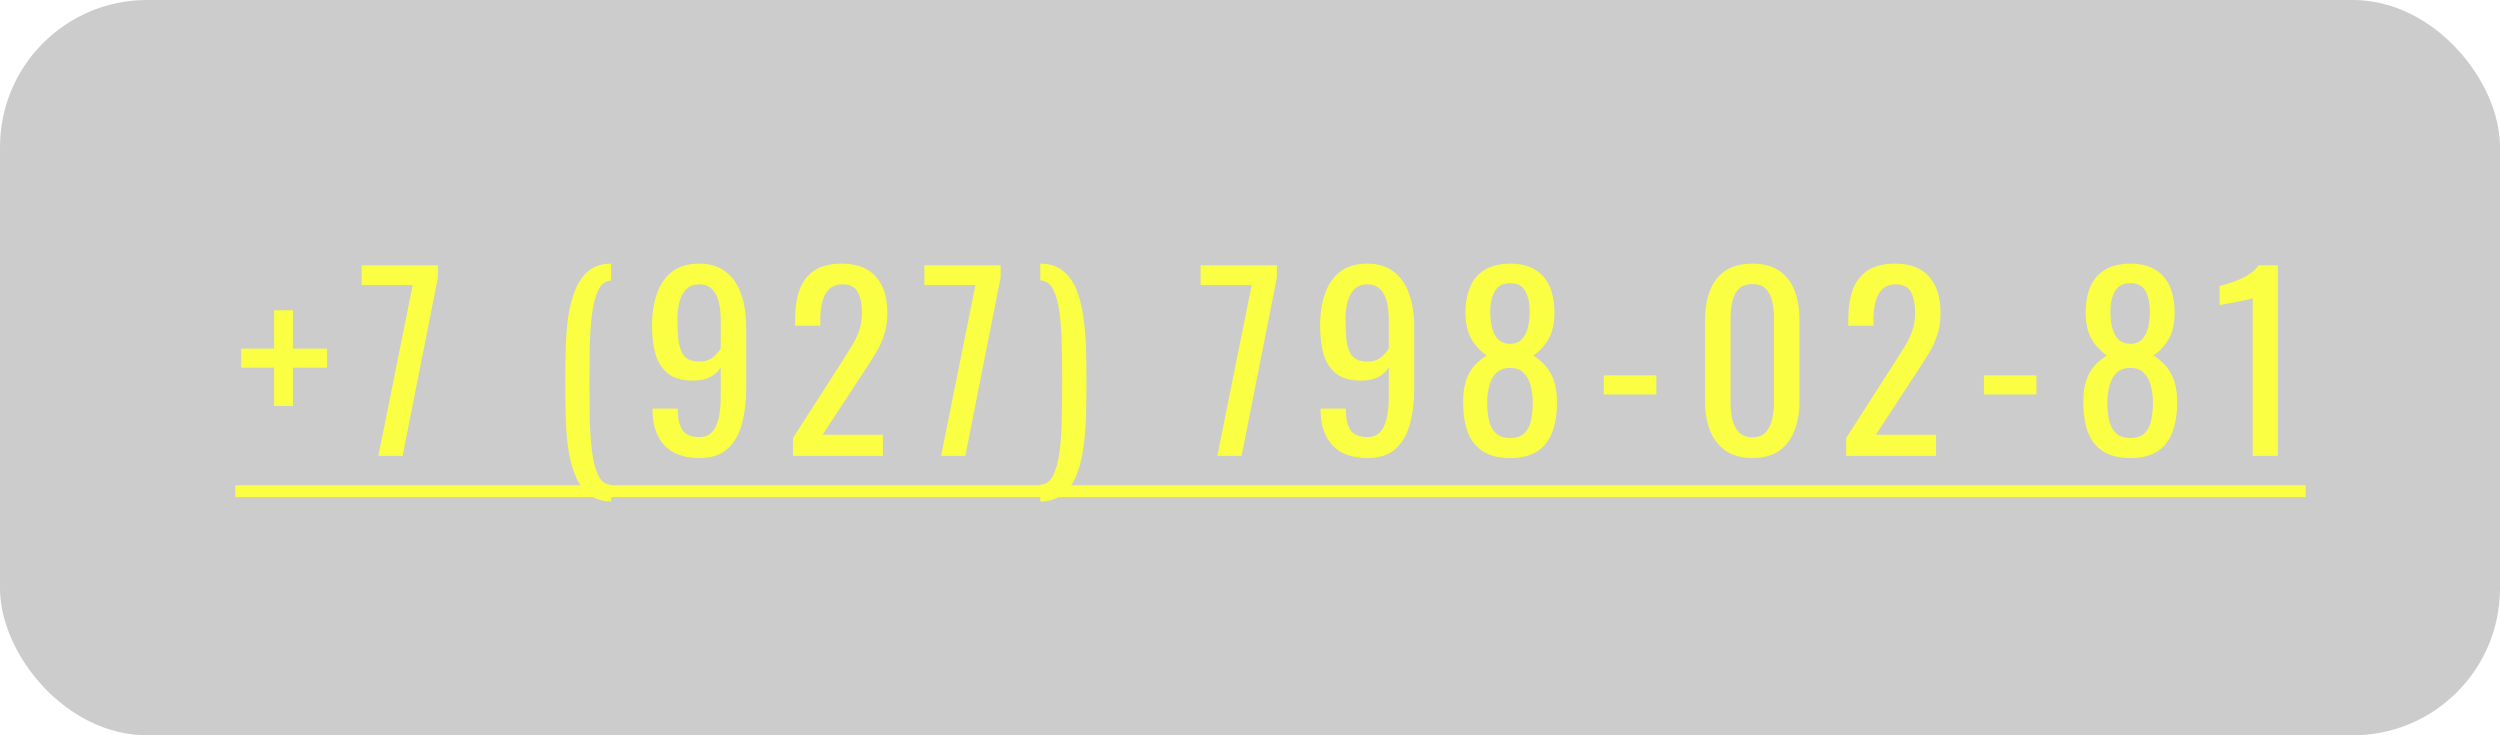 <?xml version="1.0" encoding="UTF-8"?> <svg xmlns="http://www.w3.org/2000/svg" width="170" height="50" viewBox="0 0 170 50" fill="none"> <g filter="url(#filter0_b_5_57)"> <rect width="170" height="50" rx="10" fill="black" fill-opacity="0.2"></rect> </g> <path d="M18.64 27.608V25H16.4V23.704H18.64V21.096H19.92V23.704H22.24V25H19.92V27.608H18.64ZM25.729 31L28.065 19.384H24.593V18.04H29.777V18.872L27.377 31H25.729ZM41.557 34.104C40.949 34.093 40.447 33.933 40.053 33.624C39.669 33.325 39.365 32.909 39.141 32.376C38.917 31.843 38.751 31.235 38.645 30.552C38.549 29.869 38.49 29.139 38.469 28.36C38.447 27.581 38.437 26.803 38.437 26.024C38.437 25.235 38.447 24.456 38.469 23.688C38.49 22.909 38.549 22.179 38.645 21.496C38.751 20.803 38.917 20.189 39.141 19.656C39.365 19.123 39.669 18.701 40.053 18.392C40.447 18.083 40.949 17.928 41.557 17.928V19.08C41.183 19.091 40.895 19.304 40.693 19.72C40.49 20.125 40.346 20.664 40.261 21.336C40.175 22.008 40.122 22.755 40.101 23.576C40.09 24.387 40.085 25.203 40.085 26.024C40.085 26.856 40.09 27.683 40.101 28.504C40.122 29.315 40.175 30.056 40.261 30.728C40.346 31.4 40.49 31.939 40.693 32.344C40.895 32.749 41.183 32.957 41.557 32.968V34.104ZM47.554 31.144C46.882 31.144 46.306 31.021 45.826 30.776C45.357 30.52 45 30.152 44.754 29.672C44.509 29.192 44.381 28.611 44.37 27.928C44.37 27.907 44.37 27.885 44.37 27.864C44.37 27.832 44.37 27.805 44.37 27.784H46.082C46.082 28.403 46.184 28.883 46.386 29.224C46.589 29.555 46.984 29.72 47.57 29.72C47.89 29.72 48.157 29.624 48.37 29.432C48.584 29.229 48.744 28.925 48.85 28.52C48.957 28.104 49.01 27.581 49.01 26.952V24.984C48.85 25.251 48.61 25.469 48.29 25.64C47.981 25.8 47.592 25.88 47.122 25.88C46.408 25.88 45.848 25.725 45.442 25.416C45.037 25.096 44.749 24.659 44.578 24.104C44.418 23.539 44.338 22.883 44.338 22.136C44.338 21.347 44.445 20.637 44.658 20.008C44.872 19.368 45.213 18.861 45.682 18.488C46.162 18.115 46.786 17.928 47.554 17.928C48.301 17.928 48.909 18.12 49.378 18.504C49.848 18.877 50.189 19.384 50.402 20.024C50.626 20.664 50.738 21.379 50.738 22.168V26.52C50.738 27.352 50.642 28.12 50.45 28.824C50.258 29.528 49.933 30.093 49.474 30.52C49.016 30.936 48.376 31.144 47.554 31.144ZM47.554 24.584C47.928 24.584 48.232 24.493 48.466 24.312C48.701 24.12 48.882 23.912 49.01 23.688V21.768C49.01 21.32 48.968 20.915 48.882 20.552C48.797 20.179 48.648 19.885 48.434 19.672C48.221 19.448 47.928 19.336 47.554 19.336C47.181 19.336 46.882 19.448 46.658 19.672C46.445 19.896 46.29 20.189 46.194 20.552C46.109 20.904 46.066 21.293 46.066 21.72C46.066 22.232 46.088 22.707 46.13 23.144C46.184 23.581 46.312 23.933 46.514 24.2C46.728 24.456 47.074 24.584 47.554 24.584ZM53.922 31V29.784L57.218 24.648C57.463 24.264 57.687 23.907 57.89 23.576C58.103 23.245 58.274 22.899 58.402 22.536C58.54 22.163 58.61 21.736 58.61 21.256C58.61 20.659 58.514 20.189 58.322 19.848C58.13 19.507 57.794 19.336 57.314 19.336C56.908 19.336 56.594 19.448 56.37 19.672C56.146 19.896 55.991 20.189 55.906 20.552C55.82 20.915 55.778 21.304 55.778 21.72V22.152H54.066V21.704C54.066 20.925 54.167 20.259 54.37 19.704C54.583 19.139 54.919 18.701 55.378 18.392C55.847 18.083 56.466 17.928 57.234 17.928C58.279 17.928 59.058 18.227 59.57 18.824C60.082 19.411 60.338 20.227 60.338 21.272C60.338 21.827 60.268 22.312 60.13 22.728C60.002 23.144 59.831 23.533 59.618 23.896C59.404 24.259 59.17 24.632 58.914 25.016L55.938 29.56H60.034V31H53.922ZM63.994 31L66.33 19.384H62.858V18.04H68.042V18.872L65.642 31H63.994ZM70.742 34.104V32.952C71.126 32.941 71.419 32.728 71.622 32.312C71.825 31.907 71.969 31.368 72.054 30.696C72.139 30.024 72.188 29.277 72.198 28.456C72.219 27.635 72.23 26.813 72.23 25.992C72.23 25.16 72.219 24.339 72.198 23.528C72.188 22.707 72.139 21.965 72.054 21.304C71.969 20.632 71.825 20.093 71.622 19.688C71.419 19.283 71.126 19.075 70.742 19.064V17.928C71.361 17.928 71.862 18.083 72.246 18.392C72.641 18.691 72.95 19.107 73.174 19.64C73.398 20.173 73.558 20.787 73.654 21.48C73.761 22.163 73.825 22.888 73.846 23.656C73.868 24.424 73.878 25.203 73.878 25.992C73.878 26.781 73.868 27.565 73.846 28.344C73.825 29.112 73.761 29.843 73.654 30.536C73.558 31.229 73.398 31.843 73.174 32.376C72.95 32.909 72.641 33.325 72.246 33.624C71.862 33.933 71.361 34.093 70.742 34.104ZM82.779 31L85.115 19.384H81.643V18.04H86.827V18.872L84.427 31H82.779ZM92.983 31.144C92.311 31.144 91.734 31.021 91.254 30.776C90.785 30.52 90.428 30.152 90.183 29.672C89.937 29.192 89.809 28.611 89.799 27.928C89.799 27.907 89.799 27.885 89.799 27.864C89.799 27.832 89.799 27.805 89.799 27.784H91.51C91.51 28.403 91.612 28.883 91.814 29.224C92.017 29.555 92.412 29.72 92.999 29.72C93.319 29.72 93.585 29.624 93.799 29.432C94.012 29.229 94.172 28.925 94.278 28.52C94.385 28.104 94.439 27.581 94.439 26.952V24.984C94.278 25.251 94.038 25.469 93.719 25.64C93.409 25.8 93.02 25.88 92.55 25.88C91.836 25.88 91.276 25.725 90.871 25.416C90.465 25.096 90.177 24.659 90.007 24.104C89.847 23.539 89.766 22.883 89.766 22.136C89.766 21.347 89.873 20.637 90.087 20.008C90.3 19.368 90.641 18.861 91.111 18.488C91.591 18.115 92.215 17.928 92.983 17.928C93.729 17.928 94.337 18.12 94.806 18.504C95.276 18.877 95.617 19.384 95.831 20.024C96.055 20.664 96.166 21.379 96.166 22.168V26.52C96.166 27.352 96.07 28.12 95.879 28.824C95.686 29.528 95.361 30.093 94.903 30.52C94.444 30.936 93.804 31.144 92.983 31.144ZM92.983 24.584C93.356 24.584 93.66 24.493 93.894 24.312C94.129 24.12 94.311 23.912 94.439 23.688V21.768C94.439 21.32 94.396 20.915 94.311 20.552C94.225 20.179 94.076 19.885 93.862 19.672C93.649 19.448 93.356 19.336 92.983 19.336C92.609 19.336 92.311 19.448 92.087 19.672C91.873 19.896 91.719 20.189 91.623 20.552C91.537 20.904 91.495 21.293 91.495 21.72C91.495 22.232 91.516 22.707 91.558 23.144C91.612 23.581 91.74 23.933 91.942 24.2C92.156 24.456 92.502 24.584 92.983 24.584ZM102.694 31.144C101.915 31.144 101.291 30.989 100.822 30.68C100.352 30.371 100.011 29.933 99.798 29.368C99.595 28.792 99.494 28.12 99.494 27.352C99.494 26.915 99.531 26.531 99.606 26.2C99.68 25.869 99.787 25.581 99.926 25.336C100.075 25.08 100.246 24.861 100.438 24.68C100.64 24.488 100.859 24.317 101.094 24.168C100.667 23.88 100.32 23.507 100.054 23.048C99.787 22.579 99.654 21.987 99.654 21.272C99.654 20.589 99.76 19.997 99.974 19.496C100.187 18.995 100.518 18.611 100.966 18.344C101.424 18.067 102 17.928 102.694 17.928C103.387 17.928 103.952 18.067 104.39 18.344C104.838 18.611 105.168 18.995 105.382 19.496C105.595 19.997 105.702 20.589 105.702 21.272C105.702 21.997 105.568 22.589 105.302 23.048C105.046 23.507 104.699 23.88 104.262 24.168C104.496 24.317 104.71 24.488 104.902 24.68C105.104 24.861 105.275 25.08 105.414 25.336C105.563 25.581 105.675 25.869 105.75 26.2C105.835 26.531 105.878 26.915 105.878 27.352C105.878 28.12 105.771 28.792 105.558 29.368C105.355 29.933 105.019 30.371 104.55 30.68C104.091 30.989 103.472 31.144 102.694 31.144ZM102.694 29.784C103.11 29.784 103.43 29.677 103.654 29.464C103.878 29.251 104.027 28.963 104.102 28.6C104.187 28.237 104.23 27.832 104.23 27.384C104.23 26.979 104.182 26.6 104.086 26.248C104 25.885 103.846 25.592 103.622 25.368C103.398 25.133 103.088 25.016 102.694 25.016C102.299 25.016 101.984 25.128 101.75 25.352C101.526 25.576 101.366 25.869 101.27 26.232C101.174 26.584 101.126 26.968 101.126 27.384C101.126 27.832 101.168 28.237 101.254 28.6C101.339 28.963 101.494 29.251 101.718 29.464C101.952 29.677 102.278 29.784 102.694 29.784ZM102.694 23.384C103.056 23.373 103.328 23.261 103.51 23.048C103.702 22.835 103.835 22.563 103.91 22.232C103.984 21.891 104.022 21.539 104.022 21.176C104.022 20.643 103.926 20.189 103.734 19.816C103.542 19.443 103.195 19.256 102.694 19.256C102.192 19.256 101.84 19.443 101.638 19.816C101.435 20.189 101.334 20.643 101.334 21.176C101.334 21.539 101.371 21.891 101.446 22.232C101.52 22.563 101.654 22.835 101.846 23.048C102.048 23.261 102.331 23.373 102.694 23.384ZM109.062 26.824V25.528H112.63V26.824H109.062ZM119.163 31.144C118.427 31.144 117.819 30.979 117.339 30.648C116.869 30.317 116.517 29.864 116.283 29.288C116.059 28.712 115.947 28.056 115.947 27.32V21.736C115.947 20.979 116.059 20.317 116.283 19.752C116.507 19.176 116.853 18.728 117.323 18.408C117.803 18.088 118.416 17.928 119.163 17.928C119.909 17.928 120.517 18.088 120.987 18.408C121.456 18.728 121.803 19.176 122.027 19.752C122.251 20.317 122.363 20.979 122.363 21.736V27.32C122.363 28.067 122.245 28.728 122.011 29.304C121.787 29.88 121.44 30.333 120.971 30.664C120.501 30.984 119.899 31.144 119.163 31.144ZM119.163 29.736C119.568 29.736 119.872 29.619 120.075 29.384C120.288 29.149 120.432 28.851 120.507 28.488C120.592 28.115 120.635 27.731 120.635 27.336V21.72C120.635 21.304 120.597 20.915 120.523 20.552C120.448 20.179 120.304 19.88 120.091 19.656C119.888 19.432 119.579 19.32 119.163 19.32C118.747 19.32 118.432 19.432 118.219 19.656C118.005 19.88 117.861 20.179 117.787 20.552C117.712 20.915 117.675 21.304 117.675 21.72V27.336C117.675 27.731 117.712 28.115 117.787 28.488C117.872 28.851 118.021 29.149 118.235 29.384C118.459 29.619 118.768 29.736 119.163 29.736ZM125.54 31V29.784L128.836 24.648C129.082 24.264 129.306 23.907 129.508 23.576C129.722 23.245 129.892 22.899 130.02 22.536C130.159 22.163 130.228 21.736 130.228 21.256C130.228 20.659 130.132 20.189 129.94 19.848C129.748 19.507 129.412 19.336 128.932 19.336C128.527 19.336 128.212 19.448 127.988 19.672C127.764 19.896 127.61 20.189 127.524 20.552C127.439 20.915 127.396 21.304 127.396 21.72V22.152H125.684V21.704C125.684 20.925 125.786 20.259 125.988 19.704C126.202 19.139 126.538 18.701 126.996 18.392C127.466 18.083 128.084 17.928 128.852 17.928C129.898 17.928 130.676 18.227 131.188 18.824C131.7 19.411 131.956 20.227 131.956 21.272C131.956 21.827 131.887 22.312 131.748 22.728C131.62 23.144 131.45 23.533 131.236 23.896C131.023 24.259 130.788 24.632 130.532 25.016L127.556 29.56H131.652V31H125.54ZM134.909 26.824V25.528H138.477V26.824H134.909ZM144.866 31.144C144.087 31.144 143.463 30.989 142.994 30.68C142.524 30.371 142.183 29.933 141.97 29.368C141.767 28.792 141.666 28.12 141.666 27.352C141.666 26.915 141.703 26.531 141.778 26.2C141.852 25.869 141.959 25.581 142.098 25.336C142.247 25.08 142.418 24.861 142.61 24.68C142.812 24.488 143.031 24.317 143.266 24.168C142.839 23.88 142.492 23.507 142.226 23.048C141.959 22.579 141.826 21.987 141.826 21.272C141.826 20.589 141.932 19.997 142.146 19.496C142.359 18.995 142.69 18.611 143.138 18.344C143.596 18.067 144.172 17.928 144.866 17.928C145.559 17.928 146.124 18.067 146.562 18.344C147.01 18.611 147.34 18.995 147.554 19.496C147.767 19.997 147.874 20.589 147.874 21.272C147.874 21.997 147.74 22.589 147.474 23.048C147.218 23.507 146.871 23.88 146.434 24.168C146.668 24.317 146.882 24.488 147.074 24.68C147.276 24.861 147.447 25.08 147.586 25.336C147.735 25.581 147.847 25.869 147.922 26.2C148.007 26.531 148.05 26.915 148.05 27.352C148.05 28.12 147.943 28.792 147.73 29.368C147.527 29.933 147.191 30.371 146.722 30.68C146.263 30.989 145.644 31.144 144.866 31.144ZM144.866 29.784C145.282 29.784 145.602 29.677 145.826 29.464C146.05 29.251 146.199 28.963 146.274 28.6C146.359 28.237 146.402 27.832 146.402 27.384C146.402 26.979 146.354 26.6 146.258 26.248C146.172 25.885 146.018 25.592 145.794 25.368C145.57 25.133 145.26 25.016 144.866 25.016C144.471 25.016 144.156 25.128 143.922 25.352C143.698 25.576 143.538 25.869 143.442 26.232C143.346 26.584 143.298 26.968 143.298 27.384C143.298 27.832 143.34 28.237 143.426 28.6C143.511 28.963 143.666 29.251 143.89 29.464C144.124 29.677 144.45 29.784 144.866 29.784ZM144.866 23.384C145.228 23.373 145.5 23.261 145.682 23.048C145.874 22.835 146.007 22.563 146.082 22.232C146.156 21.891 146.194 21.539 146.194 21.176C146.194 20.643 146.098 20.189 145.906 19.816C145.714 19.443 145.367 19.256 144.866 19.256C144.364 19.256 144.012 19.443 143.81 19.816C143.607 20.189 143.506 20.643 143.506 21.176C143.506 21.539 143.543 21.891 143.618 22.232C143.692 22.563 143.826 22.835 144.018 23.048C144.22 23.261 144.503 23.373 144.866 23.384ZM153.186 31V20.28C153.175 20.291 153.053 20.323 152.818 20.376C152.594 20.429 152.338 20.483 152.05 20.536C151.762 20.589 151.506 20.637 151.282 20.68C151.058 20.723 150.941 20.744 150.93 20.744V19.448C151.111 19.405 151.319 19.347 151.554 19.272C151.799 19.197 152.045 19.107 152.29 19C152.546 18.893 152.786 18.76 153.01 18.6C153.245 18.44 153.442 18.253 153.602 18.04H154.898V31H153.186Z" fill="#FBFF43"></path> <path d="M16 33H156.786V33.8H16V33Z" fill="#FBFF43"></path> <a href="tel:+79277980281"> <rect fill="black" fill-opacity="0" y="0.144" width="140.786" height="23.712"></rect> </a> <defs> <filter id="filter0_b_5_57" x="-20" y="-20" width="210" height="90" filterUnits="userSpaceOnUse" color-interpolation-filters="sRGB"> <feFlood flood-opacity="0" result="BackgroundImageFix"></feFlood> <feGaussianBlur in="BackgroundImageFix" stdDeviation="10"></feGaussianBlur> <feComposite in2="SourceAlpha" operator="in" result="effect1_backgroundBlur_5_57"></feComposite> <feBlend mode="normal" in="SourceGraphic" in2="effect1_backgroundBlur_5_57" result="shape"></feBlend> </filter> </defs> </svg> 